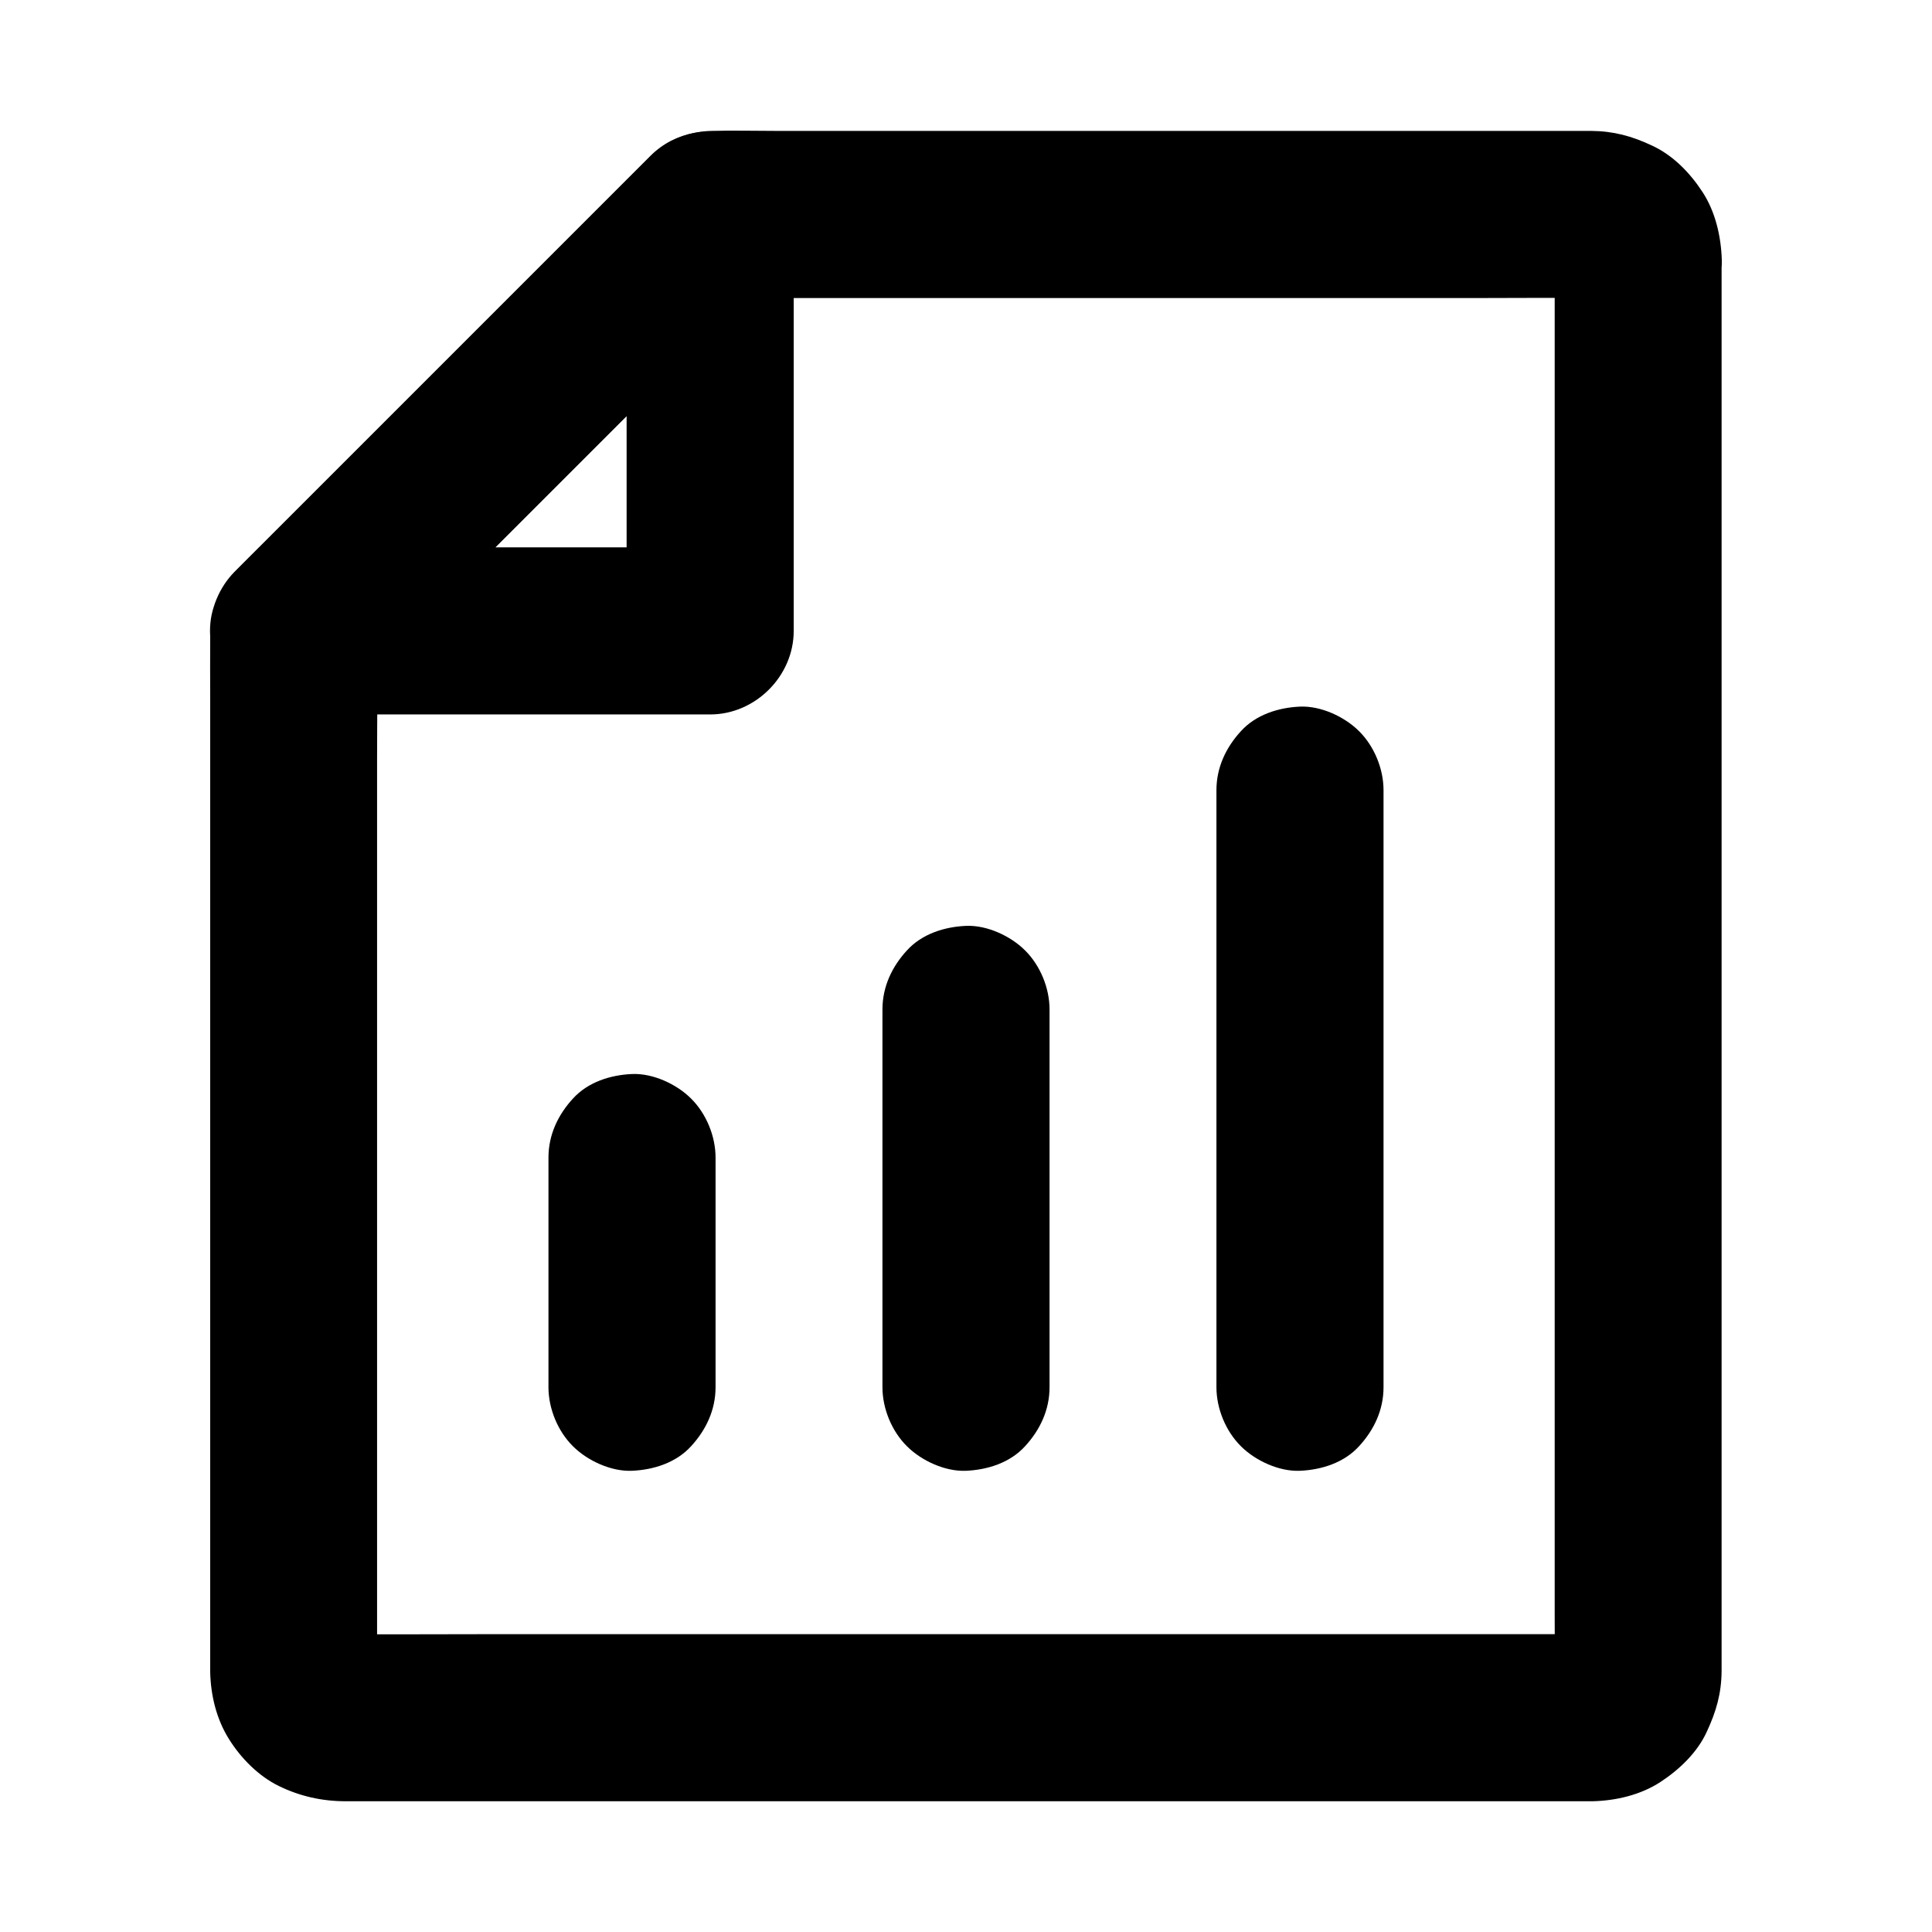 <?xml version="1.0" encoding="UTF-8"?>
<!-- The Best Svg Icon site in the world: iconSvg.co, Visit us! https://iconsvg.co -->
<svg fill="#000000" width="800px" height="800px" version="1.1" viewBox="144 144 512 512" xmlns="http://www.w3.org/2000/svg">
 <g>
  <path d="m333.63 511.63v-53.285-7.578c0-5.656-2.461-11.66-6.496-15.645-3.836-3.836-10.137-6.742-15.645-6.496-5.707 0.246-11.66 2.117-15.645 6.496-3.984 4.328-6.496 9.645-6.496 15.645v53.285 7.578c0 5.656 2.461 11.66 6.496 15.645 3.836 3.836 10.137 6.742 15.645 6.496 5.707-0.246 11.66-2.117 15.645-6.496 3.984-4.328 6.496-9.641 6.496-15.645z"/>
  <path d="m422.14 511.63v-33.898-53.777-12.449c0-5.656-2.461-11.66-6.496-15.645-3.836-3.836-10.137-6.742-15.645-6.496-5.707 0.246-11.66 2.117-15.645 6.496-3.984 4.328-6.496 9.645-6.496 15.645v33.898 53.777 12.449c0 5.656 2.461 11.66 6.496 15.645 3.836 3.836 10.137 6.742 15.645 6.496 5.707-0.246 11.66-2.117 15.645-6.496 3.988-4.328 6.496-9.641 6.496-15.645z"/>
  <path d="m510.65 511.63v-53.727-84.969-19.531c0-5.656-2.461-11.66-6.496-15.645-3.836-3.836-10.137-6.742-15.645-6.496-5.707 0.246-11.66 2.117-15.645 6.496-3.984 4.328-6.496 9.645-6.496 15.645v53.727 84.969 19.531c0 5.656 2.461 11.66 6.496 15.645 3.836 3.836 10.137 6.742 15.645 6.496 5.707-0.246 11.66-2.117 15.645-6.496 3.988-4.328 6.496-9.641 6.496-15.645z"/>
  <path d="m556.01 212.89v10.035 27.258 40.539 49.25 53.875 54.367 50.625 42.707 30.652c0 4.773 0.051 9.594 0 14.367 0 0.641 0 1.23-0.098 1.871 0.246-1.969 0.543-3.938 0.789-5.902-0.148 1.133-0.395 2.164-0.789 3.199 0.738-1.77 1.477-3.543 2.215-5.266-0.441 0.984-0.934 1.918-1.574 2.805 1.133-1.477 2.312-3 3.445-4.477-0.688 0.836-1.426 1.574-2.262 2.262 1.477-1.133 3-2.312 4.477-3.445-0.887 0.641-1.77 1.18-2.805 1.574 1.77-0.738 3.543-1.477 5.266-2.215-1.031 0.395-2.066 0.641-3.199 0.789 1.969-0.246 3.938-0.543 5.902-0.789-3.344 0.297-6.742 0.098-10.086 0.098h-24.059-79.312-96.531-82.953c-13.332 0-26.715 0.098-40.051 0-0.59 0-1.23 0-1.82-0.098 1.969 0.246 3.938 0.543 5.902 0.789-1.133-0.148-2.164-0.395-3.199-0.789 1.77 0.738 3.543 1.477 5.266 2.215-0.984-0.441-1.918-0.934-2.805-1.574 1.477 1.133 3 2.312 4.477 3.445-0.836-0.688-1.574-1.426-2.262-2.262 1.133 1.477 2.312 3 3.445 4.477-0.641-0.887-1.18-1.77-1.574-2.805 0.738 1.77 1.477 3.543 2.215 5.266-0.395-1.031-0.641-2.066-0.789-3.199 0.246 1.969 0.543 3.938 0.789 5.902-0.246-2.805-0.098-5.707-0.098-8.512v-19.828-65.977-79.555-69.273c0-11.219 0.195-22.434 0-33.652v-0.441c-2.164 5.215-4.328 10.43-6.496 15.645l110.36-110.36c-5.215 2.164-10.43 4.328-15.645 6.496h23.52 55.891 67.945 58.156c9.348 0 18.695-0.098 28.043 0 0.543 0 1.133 0.051 1.672 0.098-1.969-0.246-3.938-0.543-5.902-0.789 1.133 0.148 2.164 0.395 3.199 0.789-1.77-0.738-3.543-1.477-5.266-2.215 0.984 0.441 1.918 0.934 2.805 1.574-1.477-1.133-3-2.312-4.477-3.445 0.836 0.688 1.574 1.426 2.262 2.262-1.133-1.477-2.312-3-3.445-4.477 0.641 0.887 1.18 1.77 1.574 2.805-0.738-1.77-1.477-3.543-2.215-5.266 0.395 1.031 0.641 2.066 0.789 3.199-0.246-1.969-0.543-3.938-0.789-5.902 0.055 0.387 0.102 0.832 0.102 1.273 0.148 5.758 2.363 11.512 6.496 15.645 3.836 3.836 10.137 6.742 15.645 6.496 11.711-0.543 22.484-9.742 22.141-22.141-0.195-6.199-1.672-12.742-5.117-18.008-3.297-5.066-7.824-9.742-13.383-12.301-5.312-2.508-10.184-3.836-16.137-3.887h-5.902-29.027-44.281-51.02-48.66-37.145c-5.707 0-11.414-0.148-17.121 0-6.051 0.148-11.609 2.461-16.039 6.594l-103.18 103.18c-2.164 2.164-4.328 4.281-6.445 6.445-4.527 4.625-7.035 10.727-7.133 17.219-0.051 5.902 0 11.809 0 17.664v35.078 46.395 51.168 49.496 41.277 27.012 6.102 0.836c0.148 6.199 1.672 12.449 4.969 17.711 3.148 5.066 7.871 9.84 13.234 12.449 5.656 2.754 11.512 4.035 17.762 4.035h6.543 25.438 38.473 46.984 51.07 50.48 45.953 36.703 22.977 5.066 0.688c6.199-0.148 12.742-1.672 18.008-5.117 5.019-3.297 9.789-7.824 12.301-13.383 2.461-5.312 3.836-10.035 3.887-15.988v-1.328-5.902-23.223-35.375-44.328-49.691-51.512-49.594-44.723-36.062-23.91-8.266c0-5.656-2.461-11.66-6.496-15.645-3.836-3.836-10.137-6.742-15.645-6.496-5.707 0.246-11.66 2.117-15.645 6.496-3.938 4.269-6.445 9.582-6.445 15.586z"/>
  <path d="m237.49 326.84c12.449-12.449 24.945-24.945 37.391-37.391 19.828-19.828 39.656-39.656 59.484-59.484 4.477-4.477 9.004-9.004 13.48-13.48-12.594-5.215-25.191-10.43-37.785-15.645v37.293 59.434 13.629c7.379-7.379 14.762-14.762 22.141-22.141h-37.293-59.434-13.629c-5.656 0-11.66 2.461-15.645 6.496-3.836 3.836-6.742 10.137-6.496 15.645 0.246 5.707 2.117 11.66 6.496 15.645 4.328 3.984 9.645 6.496 15.645 6.496h37.293 59.434 13.629c11.957 0 22.141-10.137 22.141-22.141v-37.293-59.434-13.629c0-8.855-5.559-16.828-13.629-20.223-8.117-3.445-17.859-1.77-24.207 4.574-12.449 12.449-24.945 24.945-37.391 37.391-19.828 19.828-39.656 39.656-59.484 59.484-4.477 4.477-9.004 9.004-13.48 13.48-4.035 4.035-6.496 9.988-6.496 15.645 0 5.41 2.41 11.906 6.496 15.645 4.231 3.887 9.742 6.742 15.645 6.496 5.953-0.242 11.461-2.258 15.695-6.492z"/>
 </g>
</svg>